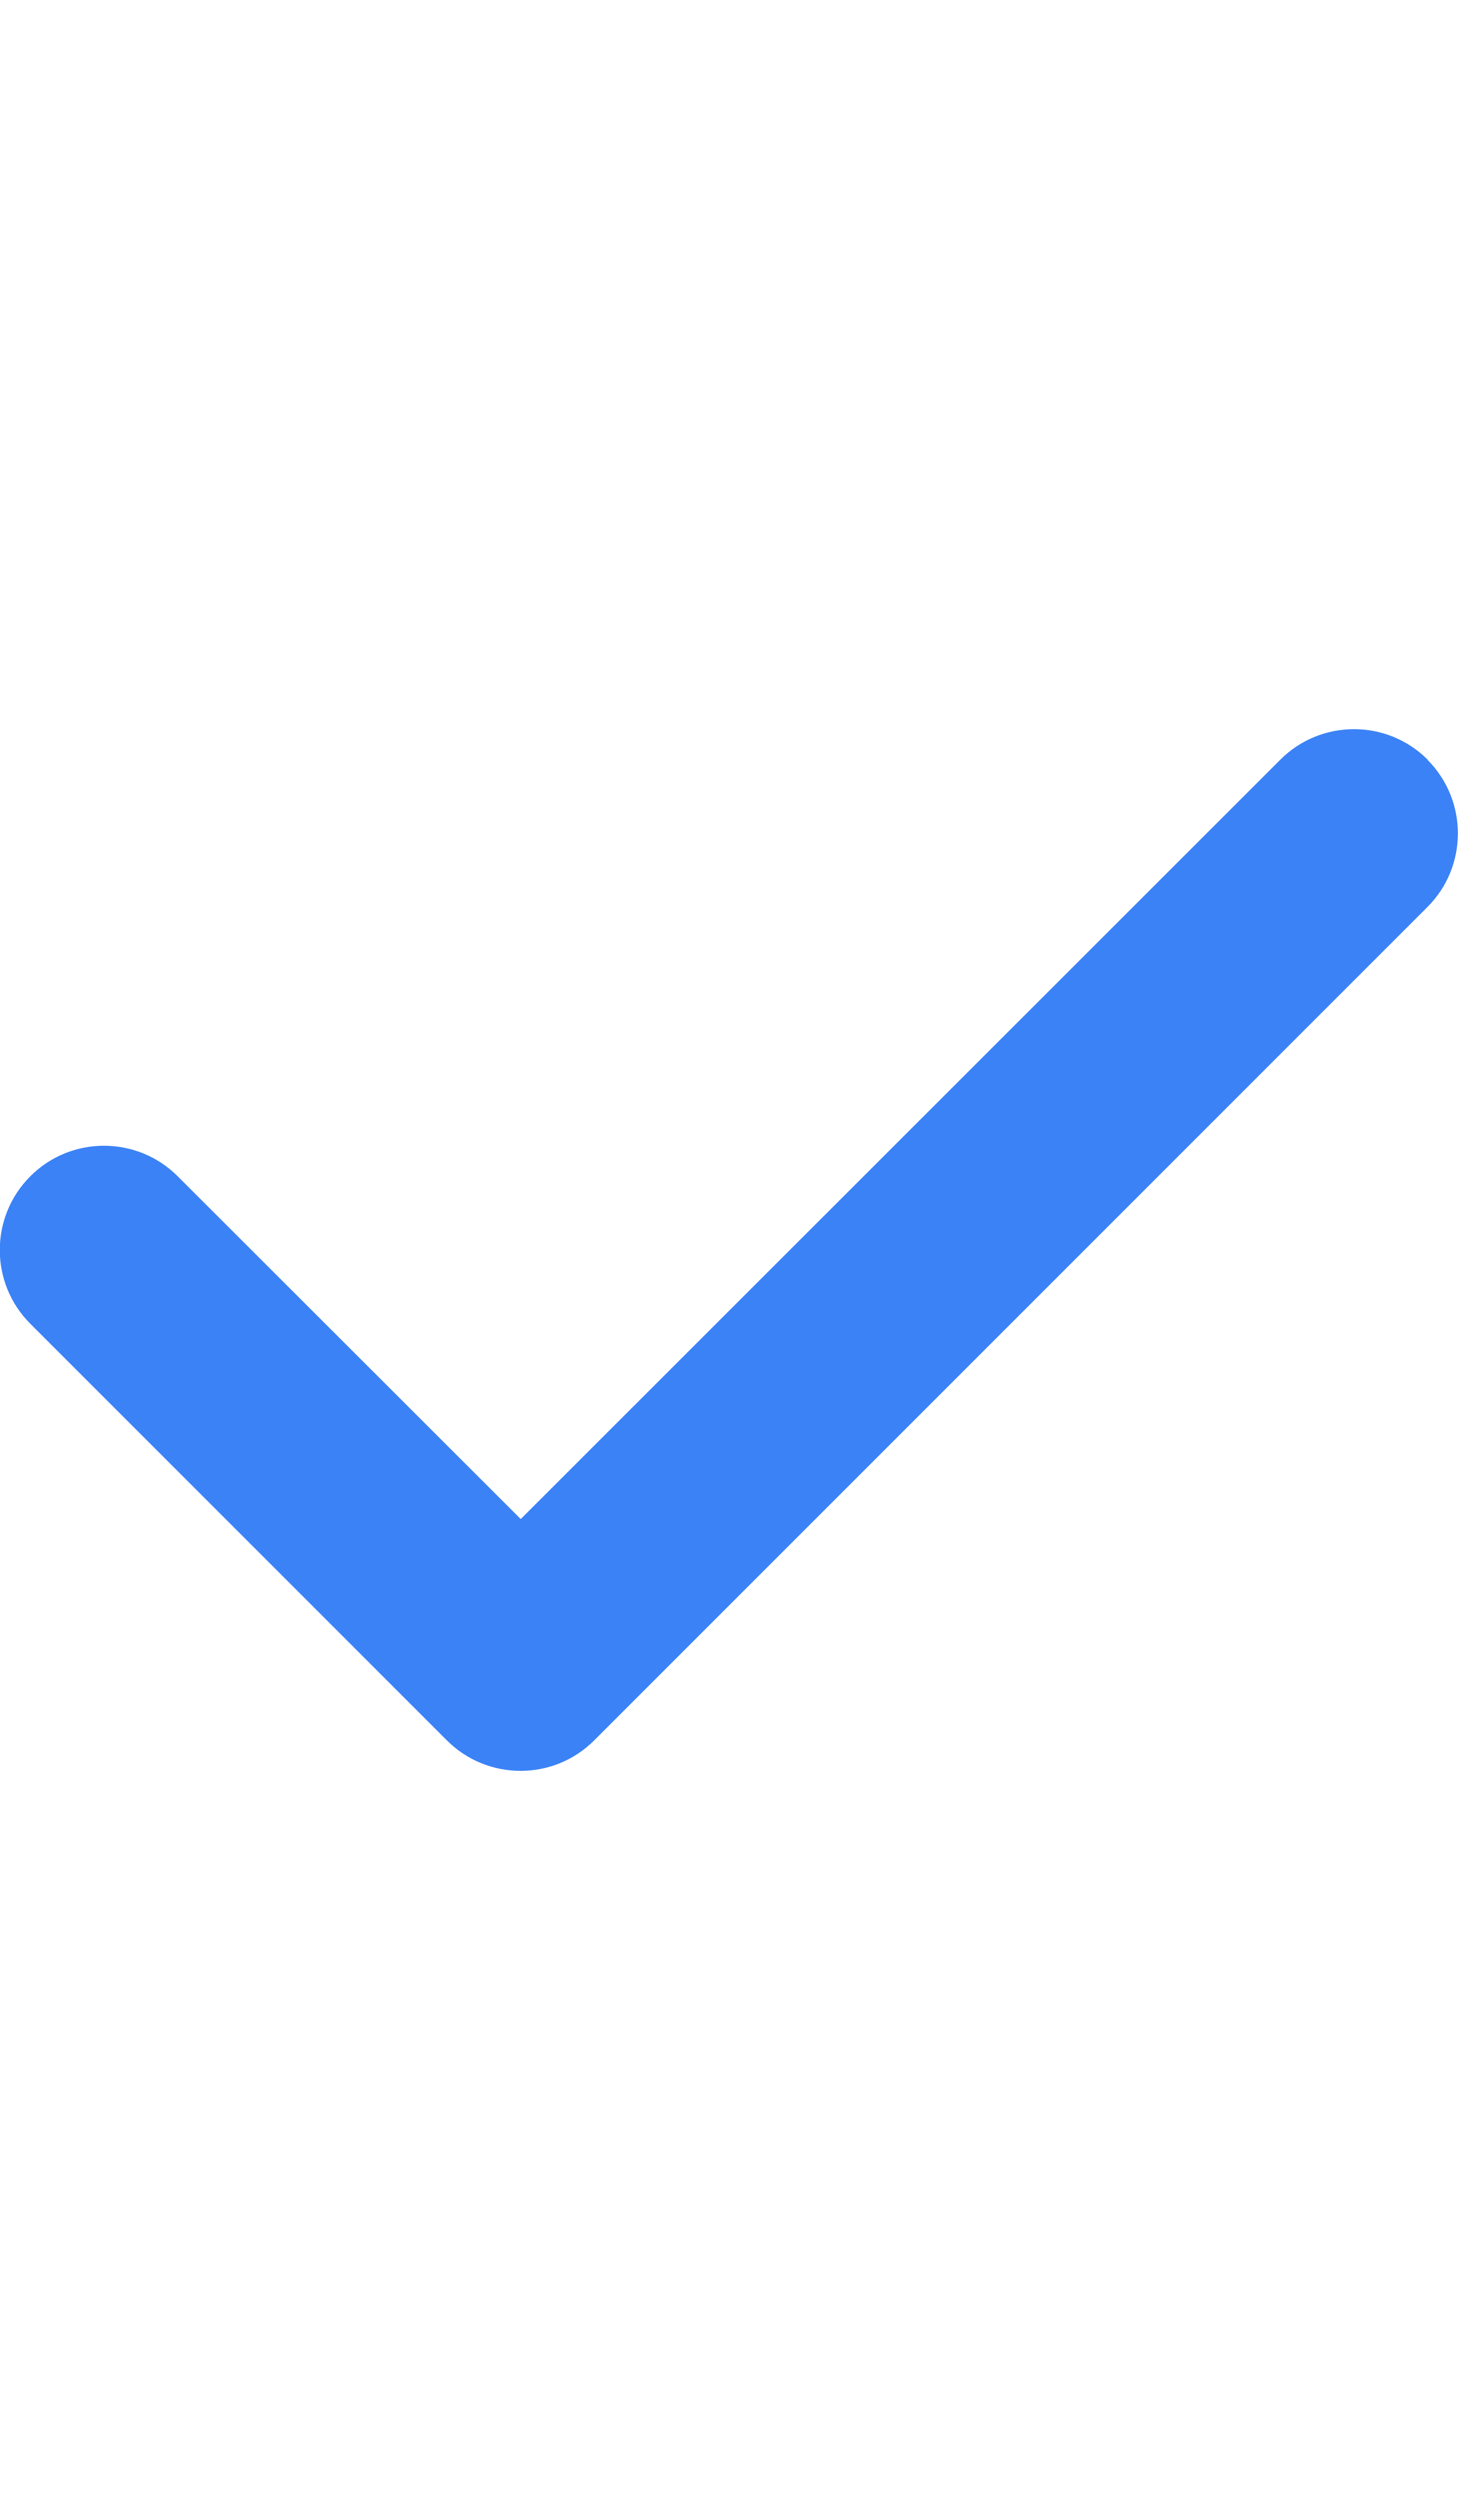 <?xml version="1.0" encoding="utf-8"?>
<svg xmlns="http://www.w3.org/2000/svg" fill="none" height="100%" overflow="visible" preserveAspectRatio="none" style="display: block;" viewBox="0 0 19 32" width="100%">
<g id="i">
<g id="svg">
<g id="Frame">
<g clip-path="url(#clip0_0_5)">
<path d="M18.275 9.725C18.796 10.246 18.796 11.092 18.275 11.612L7.608 22.279C7.088 22.8 6.242 22.8 5.721 22.279L0.388 16.946C-0.133 16.425 -0.133 15.579 0.388 15.058C0.908 14.537 1.754 14.537 2.275 15.058L6.667 19.446L16.392 9.725C16.913 9.204 17.758 9.204 18.279 9.725H18.275Z" fill="#3B82F6" id="Vector"/>
</g>
</g>
</g>
</g>
<defs>
<clipPath id="clip0_0_5">
<path d="M8.13802e-05 5.333H18.667V26.667H8.13802e-05V5.333Z" fill="white"/>
</clipPath>
</defs>
</svg>